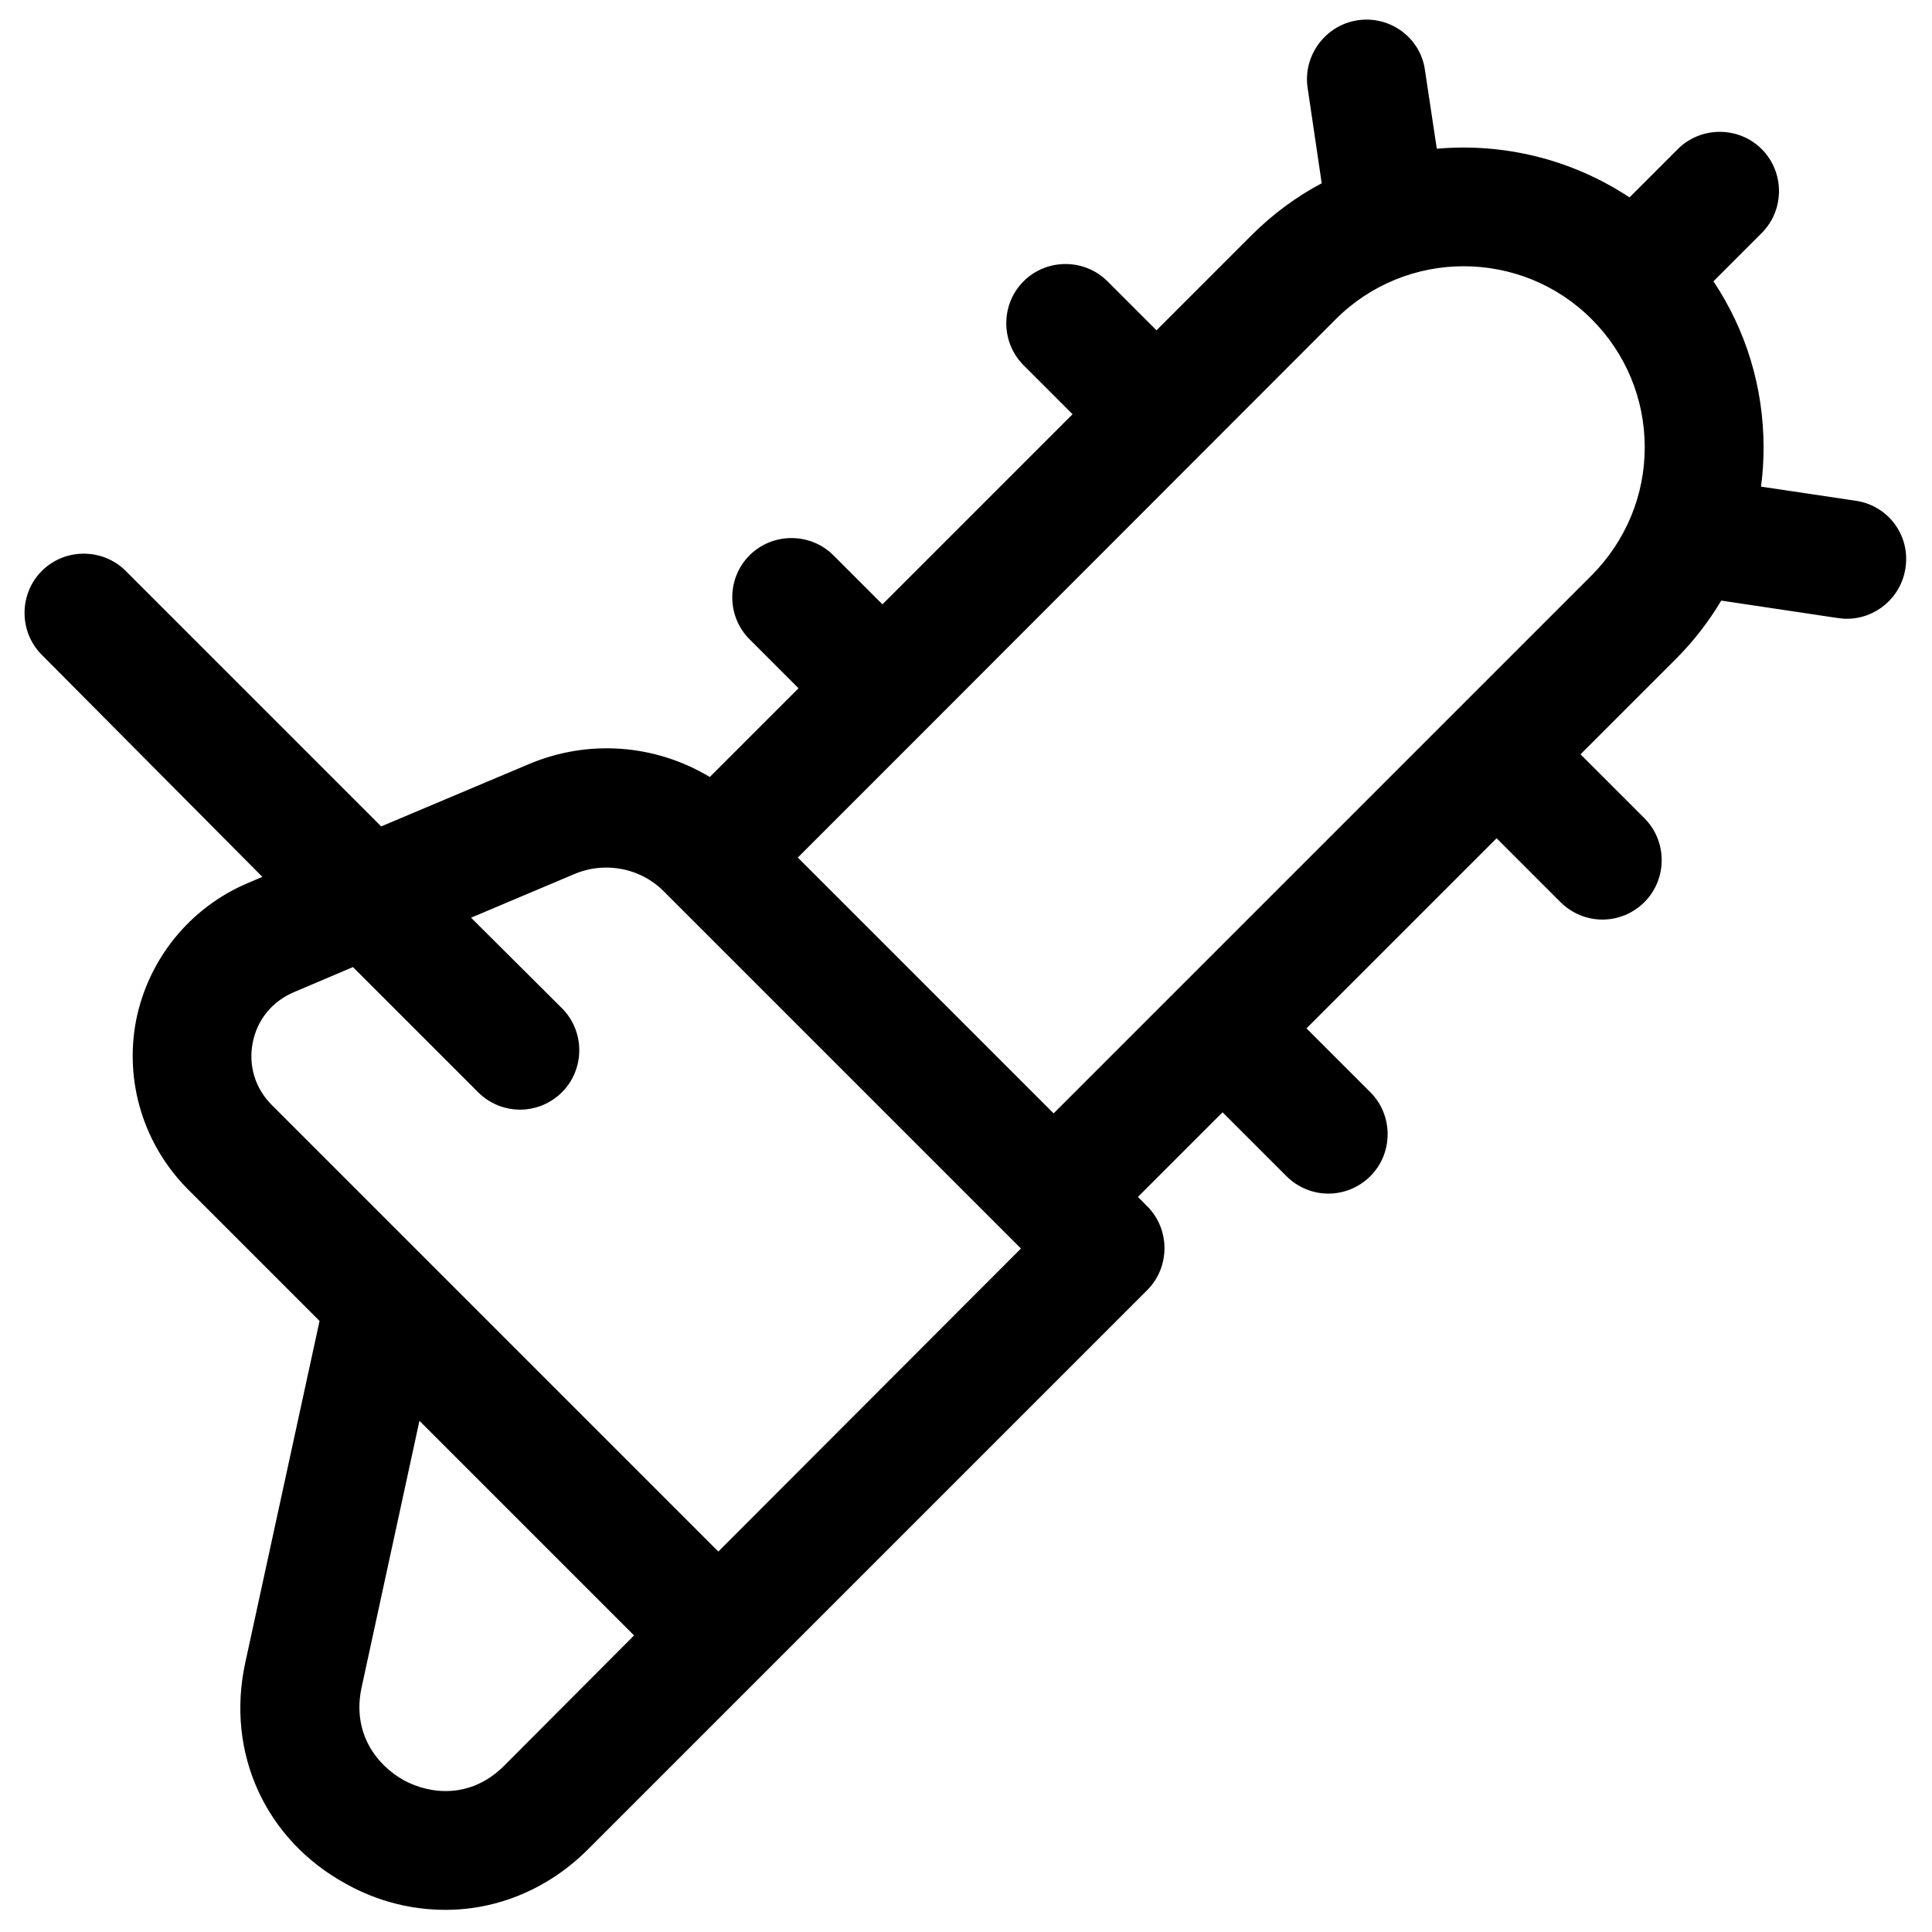 <?xml version="1.0" encoding="UTF-8"?>
<!-- Uploaded to: SVG Find, www.svgfind.com, Generator: SVG Find Mixer Tools -->
<svg fill="#000000" width="800px" height="800px" version="1.1" viewBox="144 144 512 512" xmlns="http://www.w3.org/2000/svg">
 <path d="m635.77 276.7-25.094-3.738c0.492-3.445 0.688-6.887 0.688-10.43 0-15.844-4.625-30.996-13.285-43.984l12.793-12.793c6.102-6.102 6.102-16.137 0-22.238-6.102-6.102-16.137-6.102-22.238 0l-12.793 12.793c-15.352-10.137-33.359-14.465-51.07-12.891l-3.148-20.859c-1.176-8.566-9.246-14.469-17.805-13.191-8.562 1.277-14.562 9.348-13.285 17.91l3.738 25.289c-6.691 3.543-12.988 8.168-18.598 13.777l-25.191 25.191-12.988-12.988c-6.102-6.102-16.137-6.102-22.238 0-6.102 6.102-6.102 16.137 0 22.238l12.988 12.988-50.383 50.383-12.988-12.988c-6.102-6.102-16.137-6.102-22.238 0-6.102 6.102-6.102 16.137 0 22.238l12.988 12.988-23.52 23.52c-14.367-8.66-32.176-10.137-48.117-3.344l-38.965 16.434-67.699-67.699c-6.102-6.102-16.137-6.102-22.238 0-6.102 6.102-6.102 16.137 0 22.238l58.453 58.836-3.938 1.672c-15.254 6.496-26.273 20.074-29.52 36.309-3.148 16.234 1.969 32.965 13.676 44.773l34.934 34.934-19.68 90.527c-5.215 23.91 5.312 47.035 26.863 58.746 8.363 4.625 17.32 6.789 26.176 6.789 13.777 0 27.258-5.512 37.785-16.039l148.19-148.19c6.102-6.102 6.102-16.137 0-22.238l-2.461-2.461 22.434-22.434 16.926 16.926c3.051 3.051 7.086 4.625 11.121 4.625s8.07-1.574 11.121-4.625c6.102-6.102 6.102-16.137 0-22.238l-16.926-16.926 50.383-50.383 16.926 16.926c3.051 3.051 7.086 4.625 11.121 4.625s8.07-1.574 11.121-4.625c6.102-6.102 6.102-16.137 0-22.238l-16.93-16.93 25.191-25.191c4.723-4.723 8.758-9.938 12.102-15.547l30.898 4.625c0.789 0.098 1.574 0.195 2.363 0.195 7.676 0 14.367-5.609 15.547-13.383 1.375-8.656-4.527-16.629-13.188-17.906zm-358.18 335.25c-8.758 8.758-19.484 7.676-26.566 3.836-7.086-3.938-13.777-12.398-11.219-24.5l15.352-70.75 56.875 56.875zm56.777-56.777-118.38-118.38c-4.328-4.328-6.199-10.332-5.019-16.434 1.18-6.102 5.117-10.922 10.824-13.383l15.742-6.691 33.16 33.16c3.051 3.051 7.086 4.625 11.121 4.625s8.07-1.574 11.121-4.625c6.102-6.102 6.102-16.137 0-22.238l-24.105-24.008 27.258-11.512c2.754-1.18 5.609-1.77 8.562-1.77 5.609 0 11.219 2.164 15.352 6.394l94.562 94.562zm231.44-258.7-142.58 142.58-67.797-67.797 33.555-33.555 109.02-109.12c18.695-18.695 49.102-18.695 67.797 0 9.055 9.055 14.07 21.156 14.07 33.949 0.004 12.789-5.016 24.797-14.066 33.945z"/>
</svg>